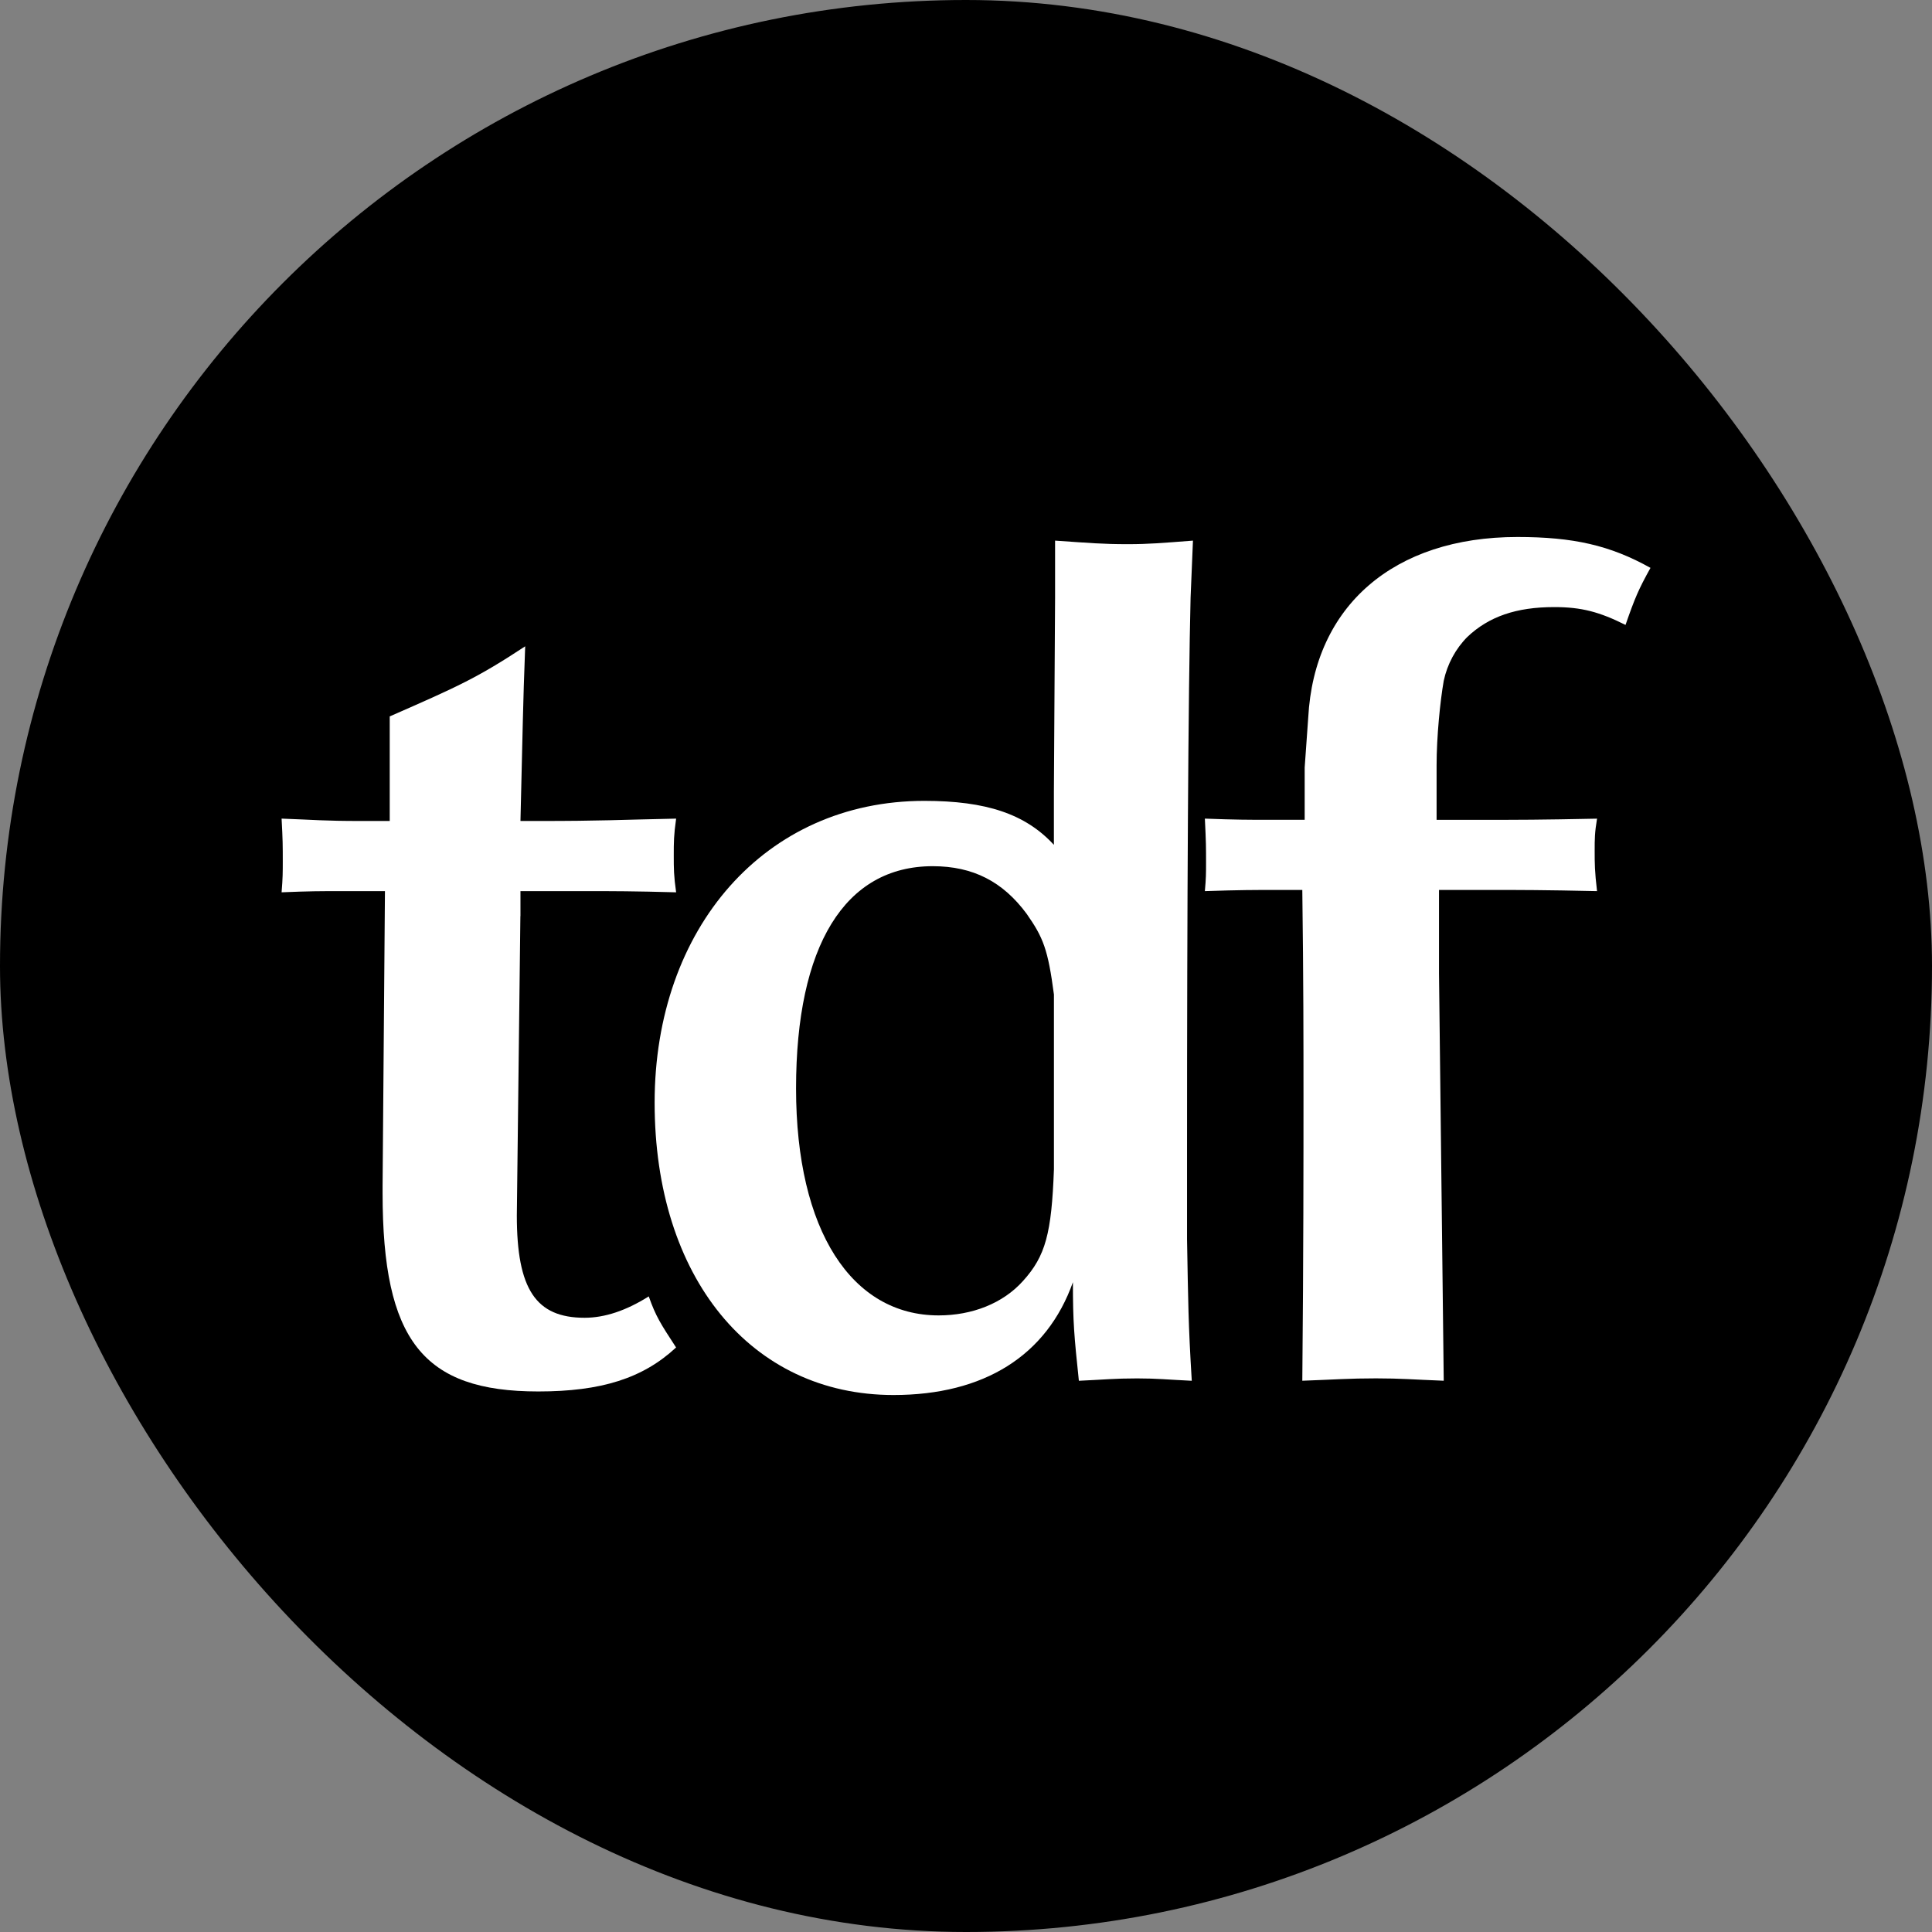 <svg xmlns="http://www.w3.org/2000/svg" version="1.1" xmlns:xlink="http://www.w3.org/1999/xlink" xmlns:svgjs="http://svgjs.dev/svgjs" width="506" height="506"><rect width="100%" height="100%" fill="#808080" stroke="none"/><svg id="SvgjsSvg1004" data-name="Layer 2" xmlns="http://www.w3.org/2000/svg" viewBox="0 0 506 506">
  <defs>
    <style>
      .cls-1 {
        fill: #fff;
      }
    </style>
  </defs>
  <g id="SvgjsG1003" data-name="Layer 4">
    <rect x="0" y="0" width="506" height="506" rx="253" ry="253"></rect>
    <g>
      <path class="cls-1" d="M136.29,239.93l-.93,78.43c0,19.3,4.98,26.77,17.74,26.77,5.29,0,10.89-1.87,16.81-5.6,1.87,5.29,3.11,7.16,7.16,13.38-8.71,8.09-19.61,11.52-36.1,11.52-30.19,0-40.77-13.38-40.77-51.98v-1.87l.62-77.19h-11.2c-5.91,0-8.4,0-15.87.31.31-3.73.31-5.29.31-8.09,0-4.05,0-5.6-.31-11.21,8.71.31,10.89.62,20.85.62h7.47v-27.39c17.74-7.78,22.72-9.96,35.48-18.36-.62,16.18-.62,20.85-1.24,45.75h4.67c16.81,0,20.85-.31,36.1-.62-.62,4.36-.62,6.22-.62,9.65s0,5.29.62,9.65c-11.2-.31-16.5-.31-23.03-.31h-17.74v6.54Z"></path>
      <path class="cls-1" d="M281.01,335.79c-6.85,19.3-23.34,29.57-47,29.57-37.35,0-62.56-30.81-62.56-76.56s28.94-79.05,70.65-79.05c16.18,0,26.45,3.42,33.92,11.52v-14.01l.31-50.73v-14.94c9.03.62,12.45.93,18.99.93,5.6,0,9.03-.31,17.12-.93l-.62,14.94c-.62,24.59-.93,80.61-.93,144.72v23.34c.31,16.81.31,21.79,1.24,37.04-6.54-.31-9.03-.62-14.32-.62-5.91,0-8.4.31-15.25.62-1.24-11.83-1.56-15.25-1.56-25.83ZM268.87,239.31c-6.22-8.4-14.01-12.45-24.59-12.45-23.03,0-35.79,20.85-35.79,58.2s14.63,59.45,37.35,59.45c8.71,0,16.81-3.11,22.1-9.03,5.91-6.54,7.47-12.45,8.09-29.26v-45.75c-1.56-11.83-2.8-14.94-7.16-21.16Z"></path>
      <path class="cls-1" d="M341.39,286.3c0-12.14,0-29.88-.31-53.22h-6.22c-6.85,0-9.96,0-19.3.31.31-3.42.31-4.67.31-7.47,0-4.05,0-5.29-.31-11.52,8.09.31,11.83.31,16.18.31h9.96v-13.69l.93-13.07c1.56-29.26,22.41-47.31,54.78-47.31,14.63,0,24.28,2.18,34.86,8.09-3.11,5.6-4.05,7.78-6.54,14.94-6.85-3.42-11.52-4.67-18.67-4.67-9.96,0-17.12,2.49-22.72,7.78-3.11,3.11-5.29,7.16-6.22,11.52-.93,5.29-1.87,14.63-1.87,22.1v14.32h11.83c9.96,0,14.94,0,30.19-.31-.62,3.74-.62,5.29-.62,8.4,0,3.42,0,5.29.62,10.58-14.01-.31-20.23-.31-27.7-.31h-13.69v21.79l1.24,106.75c-8.09-.31-11.2-.62-17.74-.62-7.16,0-10.58.31-19.3.62.31-33.3.31-58.51.31-75.32Z"></path>
    </g>
  </g>
</svg><style>@media (prefers-color-scheme: light) { :root { filter: none; } }
@media (prefers-color-scheme: dark) { :root { filter: none; } }
</style></svg>